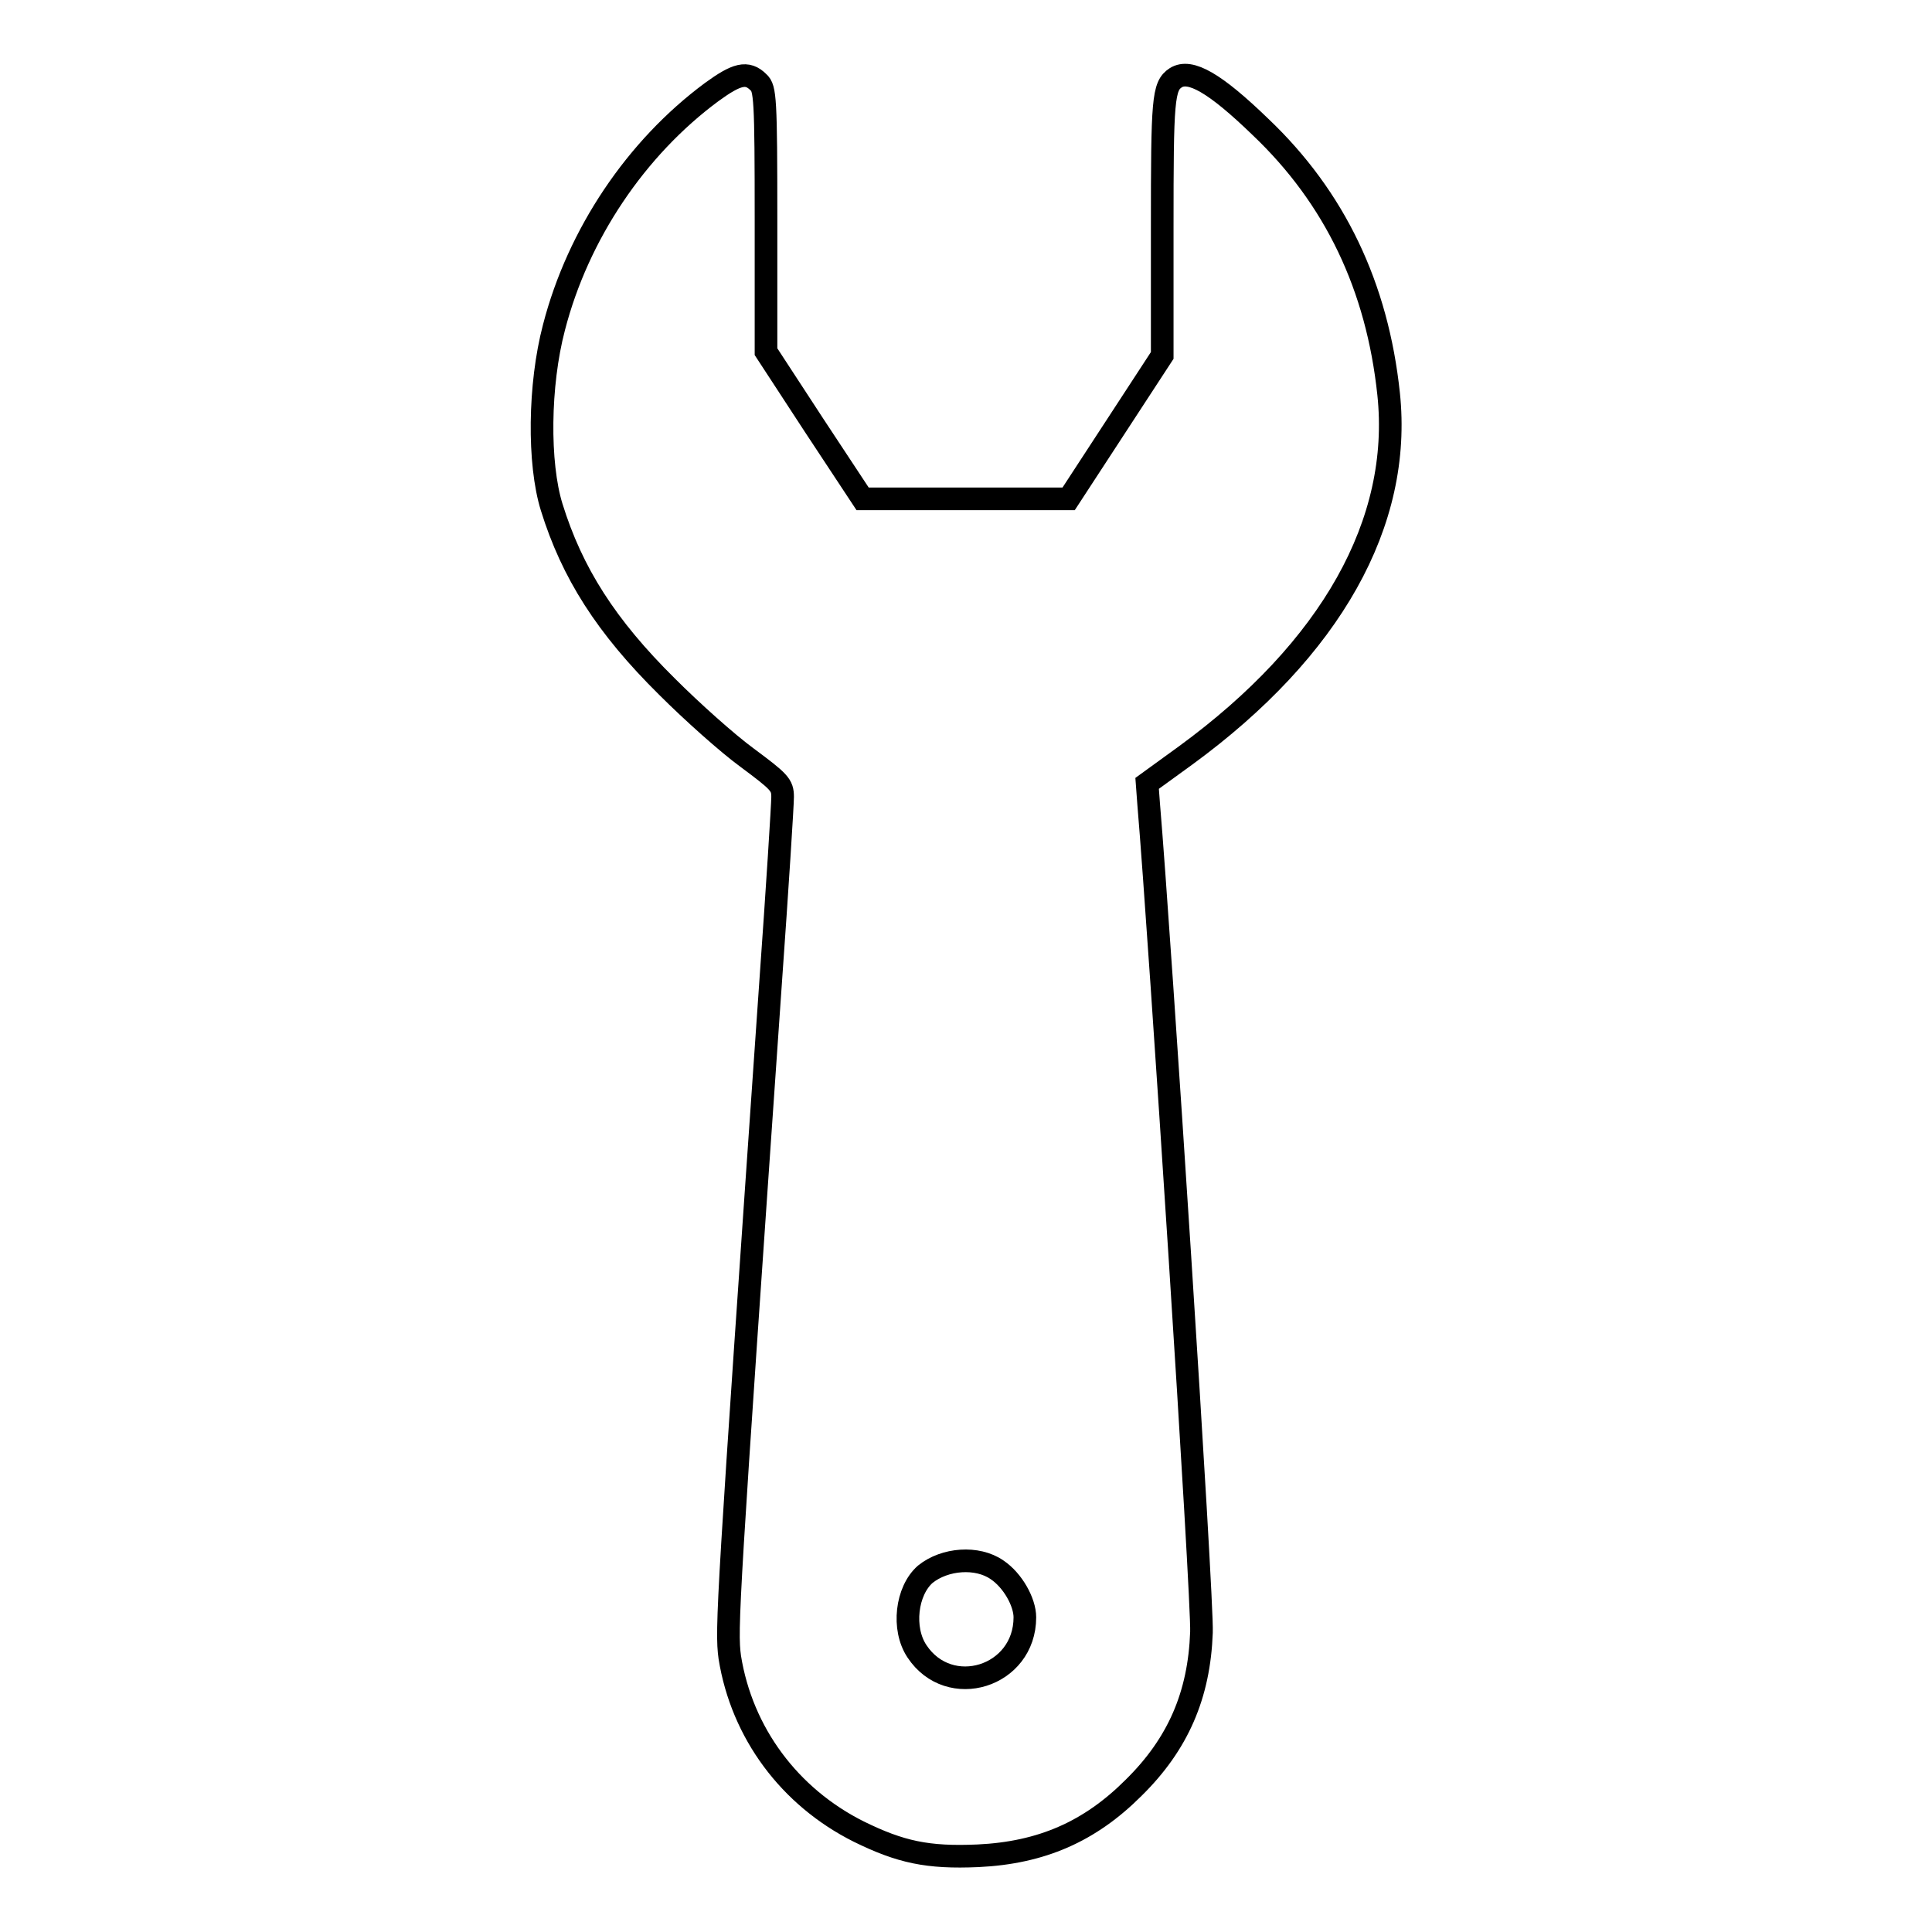 <?xml version="1.0" encoding="utf-8"?>
<!-- Svg Vector Icons : http://www.onlinewebfonts.com/icon -->
<!DOCTYPE svg PUBLIC "-//W3C//DTD SVG 1.1//EN" "http://www.w3.org/Graphics/SVG/1.1/DTD/svg11.dtd">
<svg version="1.1" xmlns="http://www.w3.org/2000/svg" xmlns:xlink="http://www.w3.org/1999/xlink" x="0px" y="0px" viewBox="0 0 256 256" enable-background="new 0 0 256 256" xml:space="preserve">
<g><g><g><path stroke-width="3" fill-opacity="0" stroke="#000000"  d="M94.3,12.2c-10,7.4-17.7,18.8-20.9,31.2c-2,7.6-2.1,18-0.3,23.8C75.8,75.9,80.3,83,88.4,91c3.3,3.3,8,7.5,10.6,9.4c4.3,3.2,4.7,3.6,4.7,5.2c0,1-0.7,12.1-1.6,24.7c-5.7,82.1-5.9,85.6-5.4,89.3c1.6,10,7.9,18.5,17.1,23.1c5.5,2.7,9.1,3.5,15.8,3.2c8.4-0.4,14.8-3.2,20.6-9c5.9-5.8,8.7-12.3,9-20.6c0.2-4.2-5.5-92.1-7-109.8l-0.2-2.7l5.1-3.7C176.4,86,185.8,69.2,184,52.2c-1.5-14.2-7.1-26-17-35.4c-6-5.8-9.3-7.7-11.2-6.5c-1.7,1.1-1.8,2.9-1.8,19.8v17l-6.2,9.5l-6.2,9.5H128h-13.7l-6.4-9.7l-6.4-9.8V29.2c0-16.2-0.1-17.5-1-18.3C99,9.4,97.6,9.8,94.3,12.2z M132.1,208c2.1,1.4,3.7,4.3,3.7,6.3c0,7.9-10,11-14.3,4.5c-2-3-1.4-8,1.1-10.2C125.2,206.5,129.5,206.2,132.1,208z"/></g></g></g>
</svg>